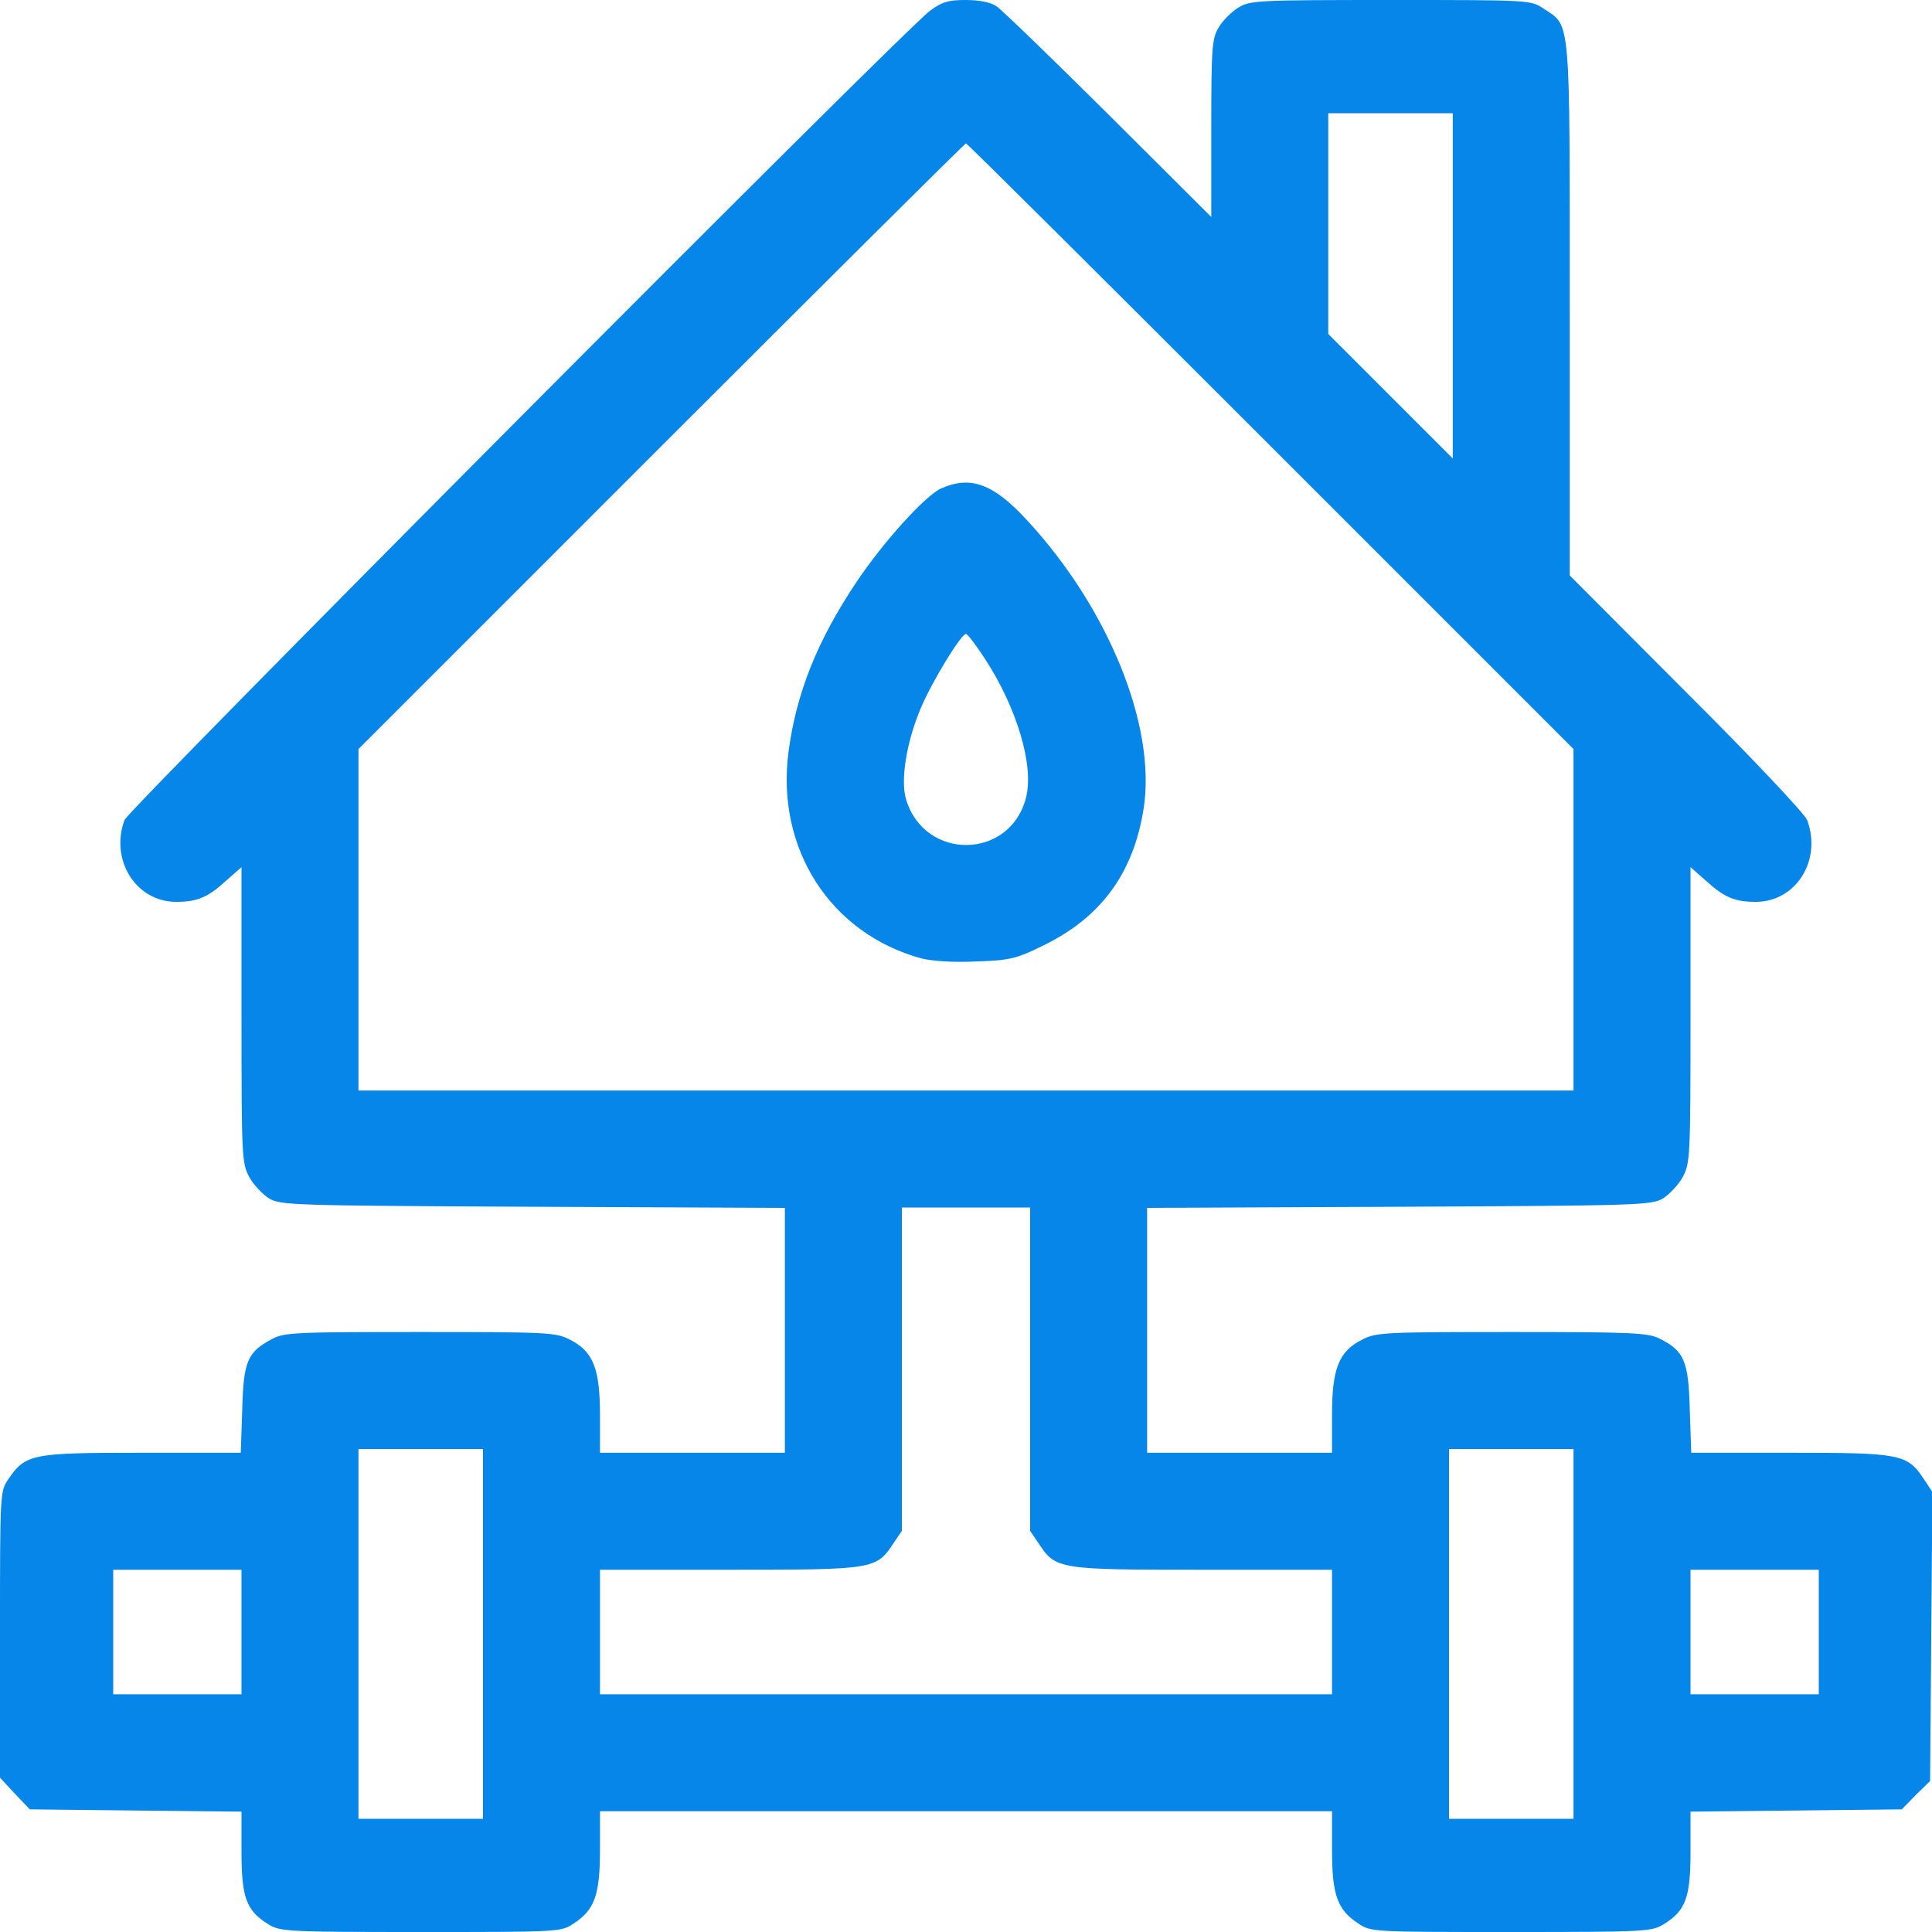 <svg width="60" height="60" viewBox="0 0 60 60" fill="none" xmlns="http://www.w3.org/2000/svg">
<path d="M28.875 0.34C28.055 0.949 3.996 25.125 3.867 25.465C3.41 26.707 4.219 28.008 5.473 28.008C6.129 28.008 6.457 27.867 7.02 27.352L7.5 26.93V31.523C7.5 35.977 7.512 36.129 7.746 36.562C7.875 36.797 8.156 37.09 8.355 37.219C8.719 37.43 9.094 37.441 16.559 37.477L24.375 37.512V41.309V45.117H21.504H18.633V43.945C18.633 42.504 18.422 41.965 17.695 41.602C17.262 41.379 17.016 41.367 13.043 41.367C9.176 41.367 8.812 41.379 8.438 41.59C7.688 41.988 7.559 42.281 7.523 43.781L7.477 45.117H4.406C0.984 45.117 0.797 45.152 0.258 45.938C0 46.324 0 46.348 0 50.766V55.207L0.457 55.699L0.926 56.191L4.207 56.227L7.5 56.262V57.516C7.5 58.934 7.652 59.344 8.344 59.766C8.707 59.988 8.941 60 13.078 60C17.402 60 17.426 60 17.824 59.73C18.469 59.309 18.633 58.84 18.633 57.445V56.25H30H41.367V57.445C41.367 58.84 41.531 59.309 42.176 59.73C42.574 60 42.598 60 46.922 60C51.059 60 51.293 59.988 51.656 59.766C52.348 59.344 52.5 58.934 52.5 57.516V56.262L55.781 56.227L59.062 56.191L59.496 55.746L59.941 55.312L59.977 50.824L60.012 46.336L59.742 45.926C59.227 45.152 59.016 45.117 55.582 45.117H52.523L52.477 43.781C52.441 42.27 52.301 41.953 51.551 41.578C51.199 41.391 50.719 41.367 46.957 41.367C42.984 41.367 42.738 41.379 42.305 41.602C41.578 41.965 41.367 42.504 41.367 43.945V45.117H38.496H35.625V41.309V37.512L43.453 37.477C50.906 37.441 51.281 37.43 51.645 37.219C51.844 37.09 52.125 36.797 52.254 36.562C52.488 36.129 52.5 35.977 52.5 31.523V26.93L52.98 27.352C53.543 27.867 53.871 28.008 54.527 28.008C55.781 28.008 56.59 26.707 56.121 25.465C56.062 25.289 54.375 23.496 52.371 21.504L48.75 17.871V9.609C48.75 0.398 48.785 0.832 47.941 0.27C47.543 0 47.52 0 43.195 0C39.059 0 38.824 0.012 38.461 0.234C38.25 0.363 37.98 0.633 37.852 0.844C37.641 1.195 37.617 1.441 37.617 3.984V6.738L34.43 3.562C32.672 1.816 31.102 0.293 30.938 0.188C30.762 0.07 30.41 0 29.988 0C29.449 0 29.25 0.059 28.875 0.34ZM45.117 8.871V14.238L43.184 12.305L41.25 10.371V6.949V3.516H43.184H45.117V8.871ZM39.457 13.852L48.867 23.262V28.559V33.867H30H11.133V28.57V23.262L20.531 13.863C25.711 8.684 29.965 4.453 30 4.453C30.035 4.453 34.289 8.684 39.457 13.852ZM31.992 42.527V47.543L32.262 47.941C32.789 48.738 32.871 48.75 37.359 48.75H41.367V50.684V52.617H30H18.633V50.684V48.75H22.652C27.129 48.75 27.211 48.738 27.738 47.941L28.008 47.543V42.527V37.5H30H31.992V42.527ZM15 50.742V56.484H13.066H11.133V50.742V45H13.066H15V50.742ZM48.867 50.742V56.484H46.934H45V50.742V45H46.934H48.867V50.742ZM7.5 50.684V52.617H5.508H3.516V50.684V48.75H5.508H7.5V50.684ZM56.484 50.684V52.617H54.492H52.5V50.684V48.75H54.492H56.484V50.684Z" fill="#0586E8"/>
<path d="M29.238 15.164C28.746 15.375 27.434 16.828 26.602 18.07C25.395 19.875 24.738 21.492 24.492 23.32C24.082 26.344 25.781 28.992 28.617 29.765C28.957 29.848 29.602 29.894 30.317 29.859C31.348 29.824 31.559 29.777 32.344 29.39C34.184 28.512 35.203 27.129 35.52 25.09C35.906 22.547 34.43 18.902 31.91 16.172C30.856 15.023 30.152 14.765 29.238 15.164ZM30.574 20.437C31.582 21.973 32.121 23.789 31.863 24.773C31.371 26.707 28.711 26.742 28.137 24.82C27.961 24.234 28.149 23.051 28.594 21.996C28.945 21.164 29.848 19.687 30 19.687C30.047 19.687 30.305 20.027 30.574 20.437Z" fill="#0586E8"/>
</svg>
